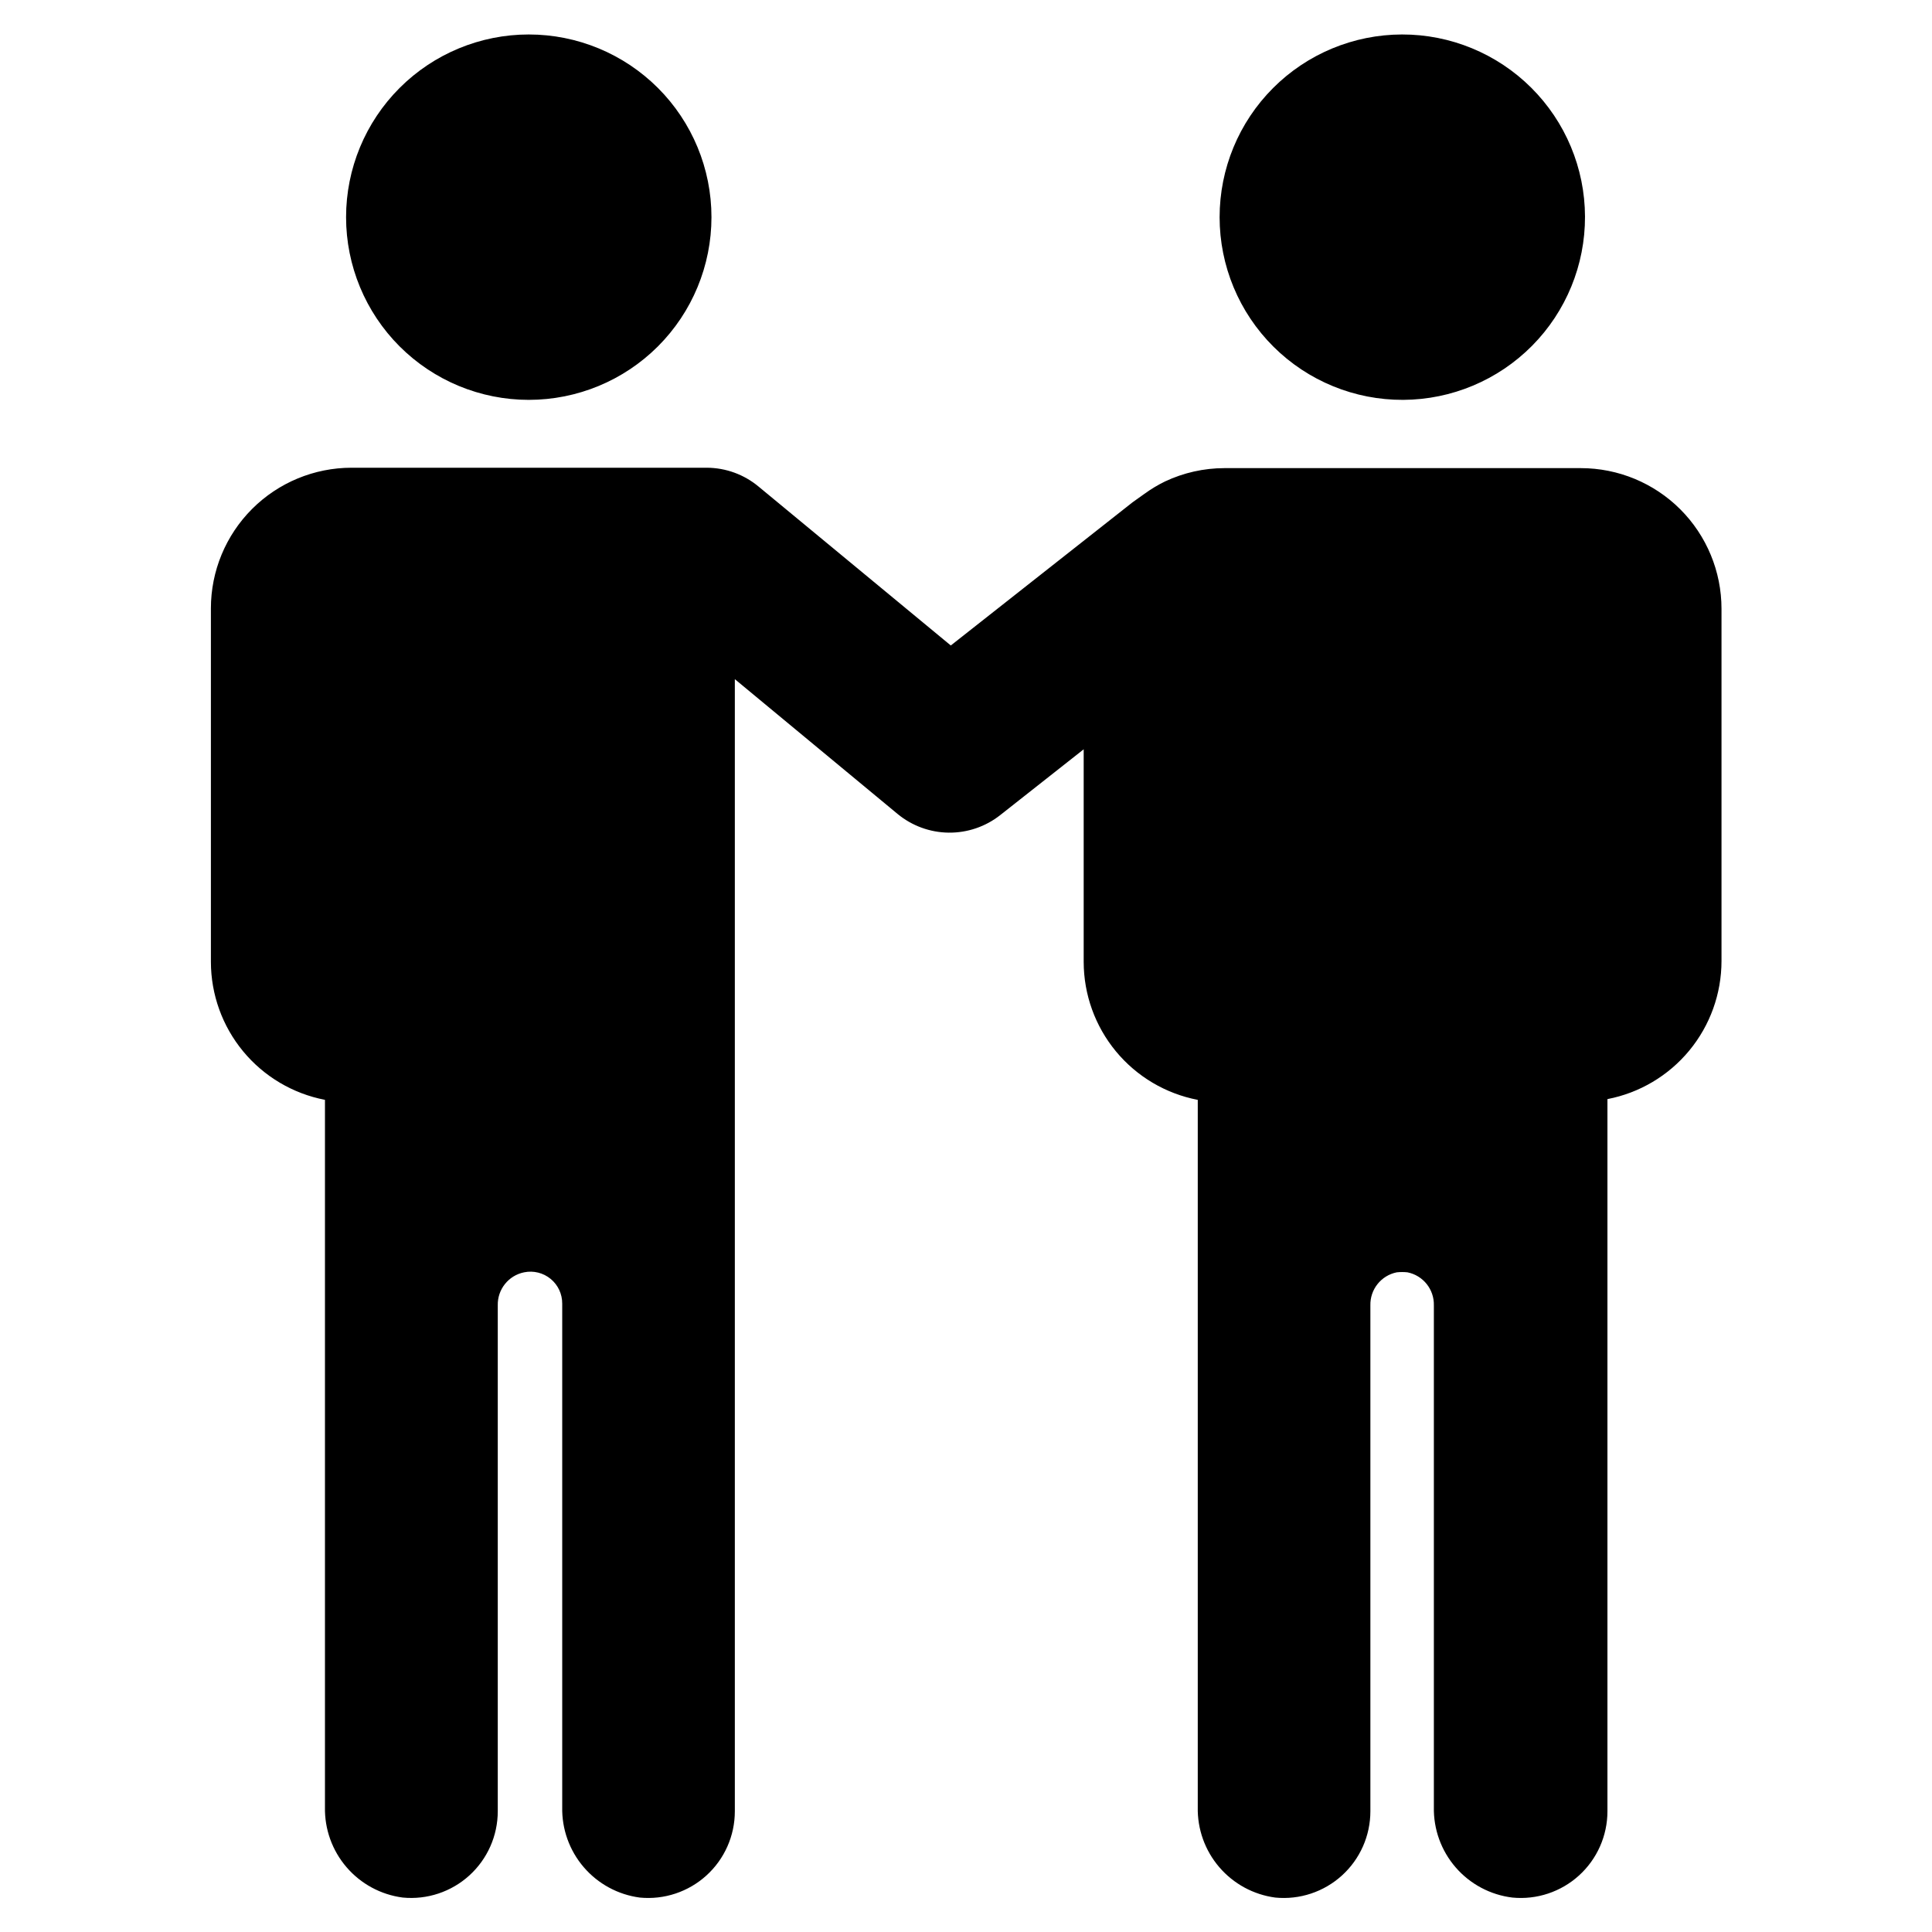 <?xml version="1.0" encoding="UTF-8"?>
<!-- Uploaded to: SVG Repo, www.svgrepo.com, Generator: SVG Repo Mixer Tools -->
<svg fill="#000000" width="800px" height="800px" version="1.1" viewBox="144 144 512 512" xmlns="http://www.w3.org/2000/svg">
 <path d="m467.21 201.55c0-12.824 5.09-25.129 14.152-34.203 9.059-9.078 21.355-14.188 34.18-14.211 12.828-0.023 25.137 5.047 34.23 14.09 9.094 9.047 14.227 21.332 14.27 34.16 0.043 12.824-5.004 25.145-14.031 34.254-9.031 9.105-21.309 14.262-34.133 14.328-12.883 0.066-25.266-5.004-34.398-14.094-9.133-9.086-14.27-21.438-14.27-34.324zm-19.902 73.305-3.176 2.266-48.16 37.938-50.887-42.066c-3.856-3.234-8.719-5.016-13.754-5.039h-94.16c-9.887 0-19.371 3.93-26.363 10.922-6.992 6.992-10.918 16.473-10.918 26.359v93.66c0.008 8.656 3.027 17.043 8.543 23.719 5.516 6.672 13.184 11.219 21.684 12.855v187.42c-0.121 5.836 1.91 11.508 5.715 15.934 3.801 4.426 9.105 7.293 14.891 8.047 6.449 0.629 12.863-1.5 17.66-5.856 4.797-4.356 7.531-10.535 7.531-17.016v-134.06c-0.105-4.238 2.848-7.938 7.004-8.766 2.484-0.504 5.062 0.145 7.016 1.754 1.957 1.613 3.078 4.023 3.059 6.559v133.41c-0.125 5.828 1.902 11.496 5.695 15.918 3.793 4.426 9.086 7.297 14.859 8.062 6.453 0.629 12.863-1.5 17.664-5.856 4.797-4.356 7.531-10.535 7.527-17.016v-300.02l43.129 35.723c3.816 3.148 8.598 4.898 13.547 4.953 4.949 0.055 9.77-1.586 13.656-4.652l22.117-17.434v56.328c0.008 8.656 3.027 17.043 8.543 23.719 5.516 6.672 13.184 11.219 21.688 12.855v187.42c-0.125 5.828 1.902 11.496 5.695 15.918 3.793 4.426 9.082 7.297 14.859 8.062 6.449 0.629 12.863-1.5 17.66-5.856 4.797-4.356 7.531-10.535 7.531-17.016v-134.06c-0.109-4.238 2.848-7.938 7-8.766 0.941-0.098 1.887-0.098 2.824 0 4.152 0.828 7.109 4.527 7 8.766v132.95c-0.117 5.867 1.945 11.566 5.789 15.996 3.844 4.43 9.199 7.277 15.02 7.984 6.449 0.629 12.863-1.5 17.66-5.856 4.797-4.356 7.531-10.535 7.531-17.016v-188.73c8.5-1.637 16.168-6.184 21.684-12.859 5.516-6.672 8.535-15.059 8.543-23.719v-93.355c0-9.887-3.926-19.371-10.918-26.363-6.992-6.988-16.477-10.918-26.363-10.918h-94.465c-5.434 0.008-10.801 1.211-15.719 3.527-1.906 0.926-3.727 2.023-5.441 3.273zm-163.18-24.887c12.844 0 25.156-5.102 34.238-14.18 9.078-9.082 14.18-21.395 14.18-34.238 0-12.84-5.102-25.156-14.18-34.234-9.082-9.078-21.395-14.18-34.238-14.18-12.84 0-25.156 5.102-34.234 14.18s-14.18 21.395-14.18 34.234c0 12.844 5.102 25.156 14.18 34.238 9.078 9.078 21.395 14.18 34.234 14.18z"/>
</svg>